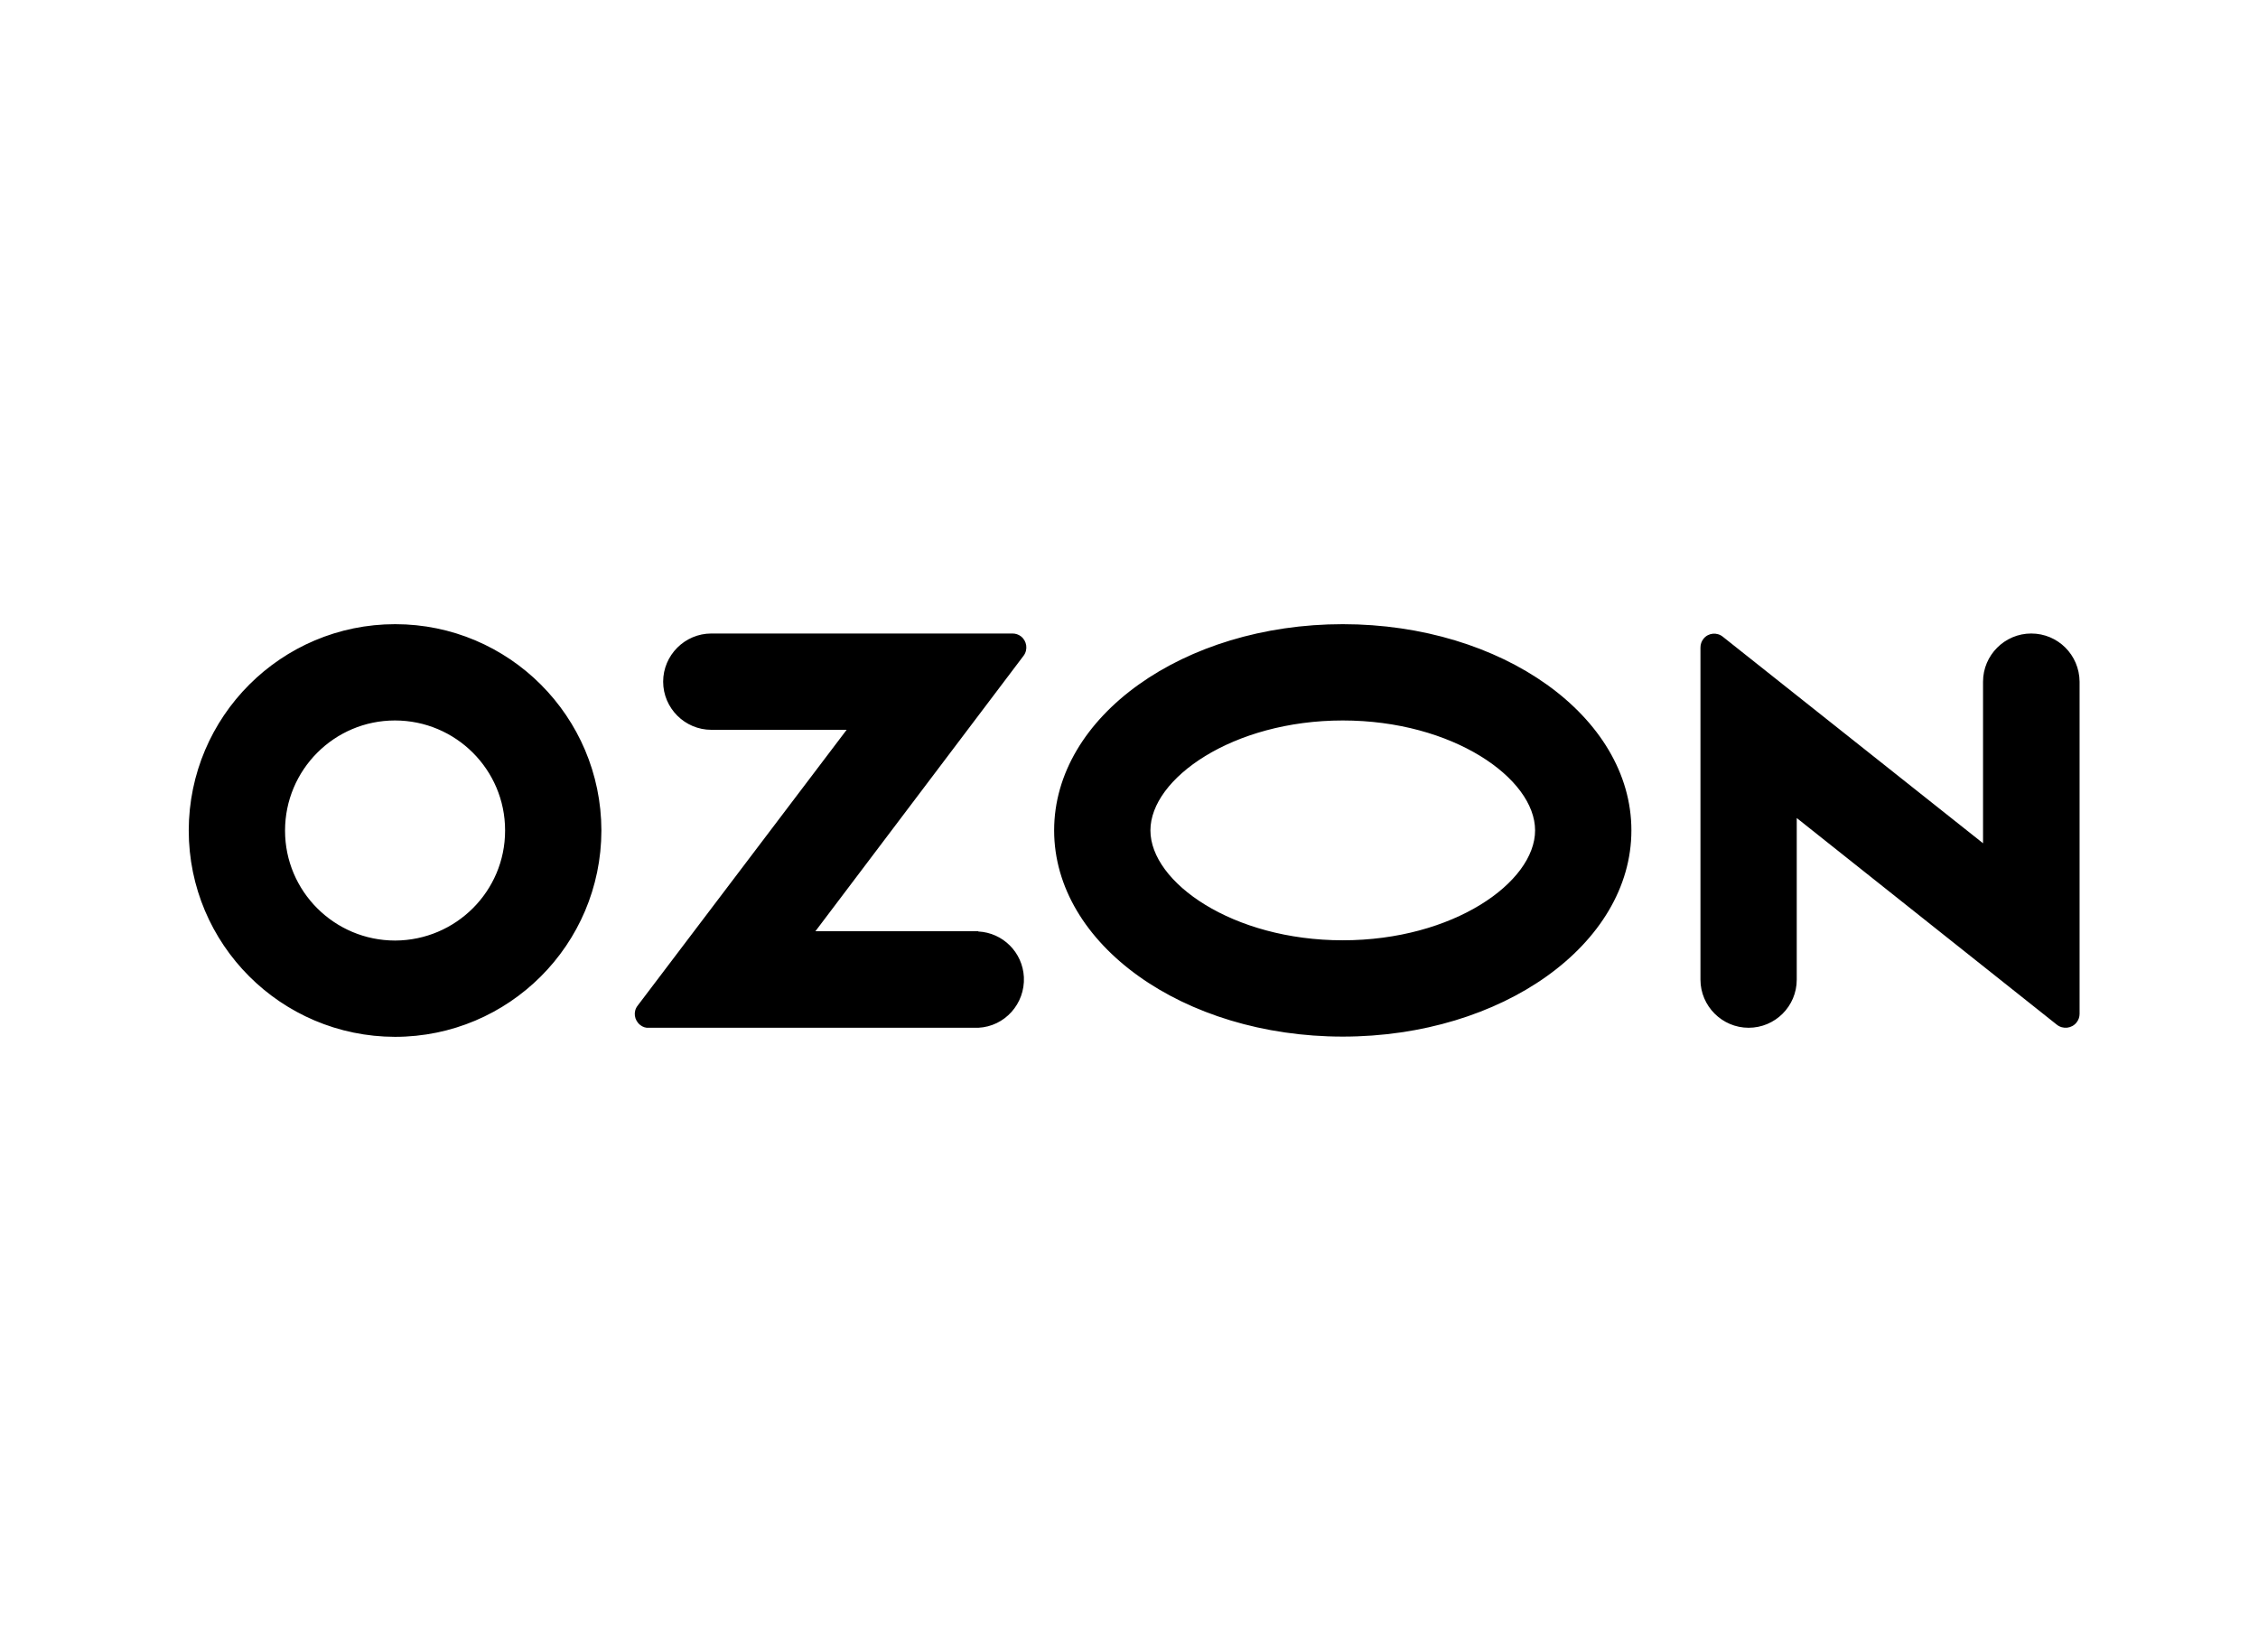 <?xml version="1.0" encoding="UTF-8"?> <svg xmlns="http://www.w3.org/2000/svg" width="123" height="90" viewBox="0 0 123 90" fill="none"><path d="M53.302 50.725H44.418L55.76 35.716C56.007 35.387 55.938 34.906 55.609 34.659C55.485 34.563 55.321 34.508 55.156 34.508H38.747C37.305 34.508 36.124 35.689 36.124 37.131C36.124 38.573 37.305 39.754 38.747 39.754H46.12L34.737 54.776C34.476 55.105 34.545 55.572 34.874 55.833C35.012 55.943 35.176 55.998 35.341 55.984H53.288C54.73 55.916 55.842 54.68 55.774 53.224C55.705 51.878 54.634 50.807 53.288 50.739V50.725H53.302ZM110.645 34.508C109.203 34.508 108.022 35.689 108.022 37.131V45.933L93.851 34.687C93.535 34.426 93.055 34.467 92.794 34.796C92.684 34.934 92.629 35.099 92.629 35.277V53.361C92.629 54.803 93.81 55.984 95.252 55.984C96.694 55.984 97.874 54.817 97.874 53.361V44.559L112.045 55.819C112.375 56.08 112.856 56.025 113.116 55.696C113.226 55.559 113.281 55.394 113.281 55.229V37.131C113.268 35.675 112.1 34.508 110.645 34.508ZM73.144 51.219C67.143 51.219 62.667 48.061 62.667 45.232C62.667 42.404 67.157 39.245 73.144 39.245C79.145 39.245 83.621 42.404 83.621 45.232C83.621 48.061 79.159 51.219 73.144 51.219ZM73.144 34C64.466 34 57.422 39.026 57.422 45.232C57.422 51.439 64.466 56.465 73.144 56.465C81.822 56.465 88.867 51.439 88.867 45.232C88.867 39.026 81.822 34 73.144 34ZM21.527 51.233C18.218 51.233 15.527 48.555 15.527 45.246C15.527 41.937 18.204 39.245 21.514 39.245C24.823 39.245 27.514 41.923 27.514 45.232V45.246C27.514 48.542 24.837 51.219 21.527 51.233ZM21.527 34C15.321 34 10.295 39.026 10.281 45.232C10.281 51.439 15.307 56.465 21.514 56.478C27.72 56.478 32.746 51.453 32.76 45.246V45.232C32.746 39.026 27.72 34 21.527 34Z" fill="black"></path></svg> 